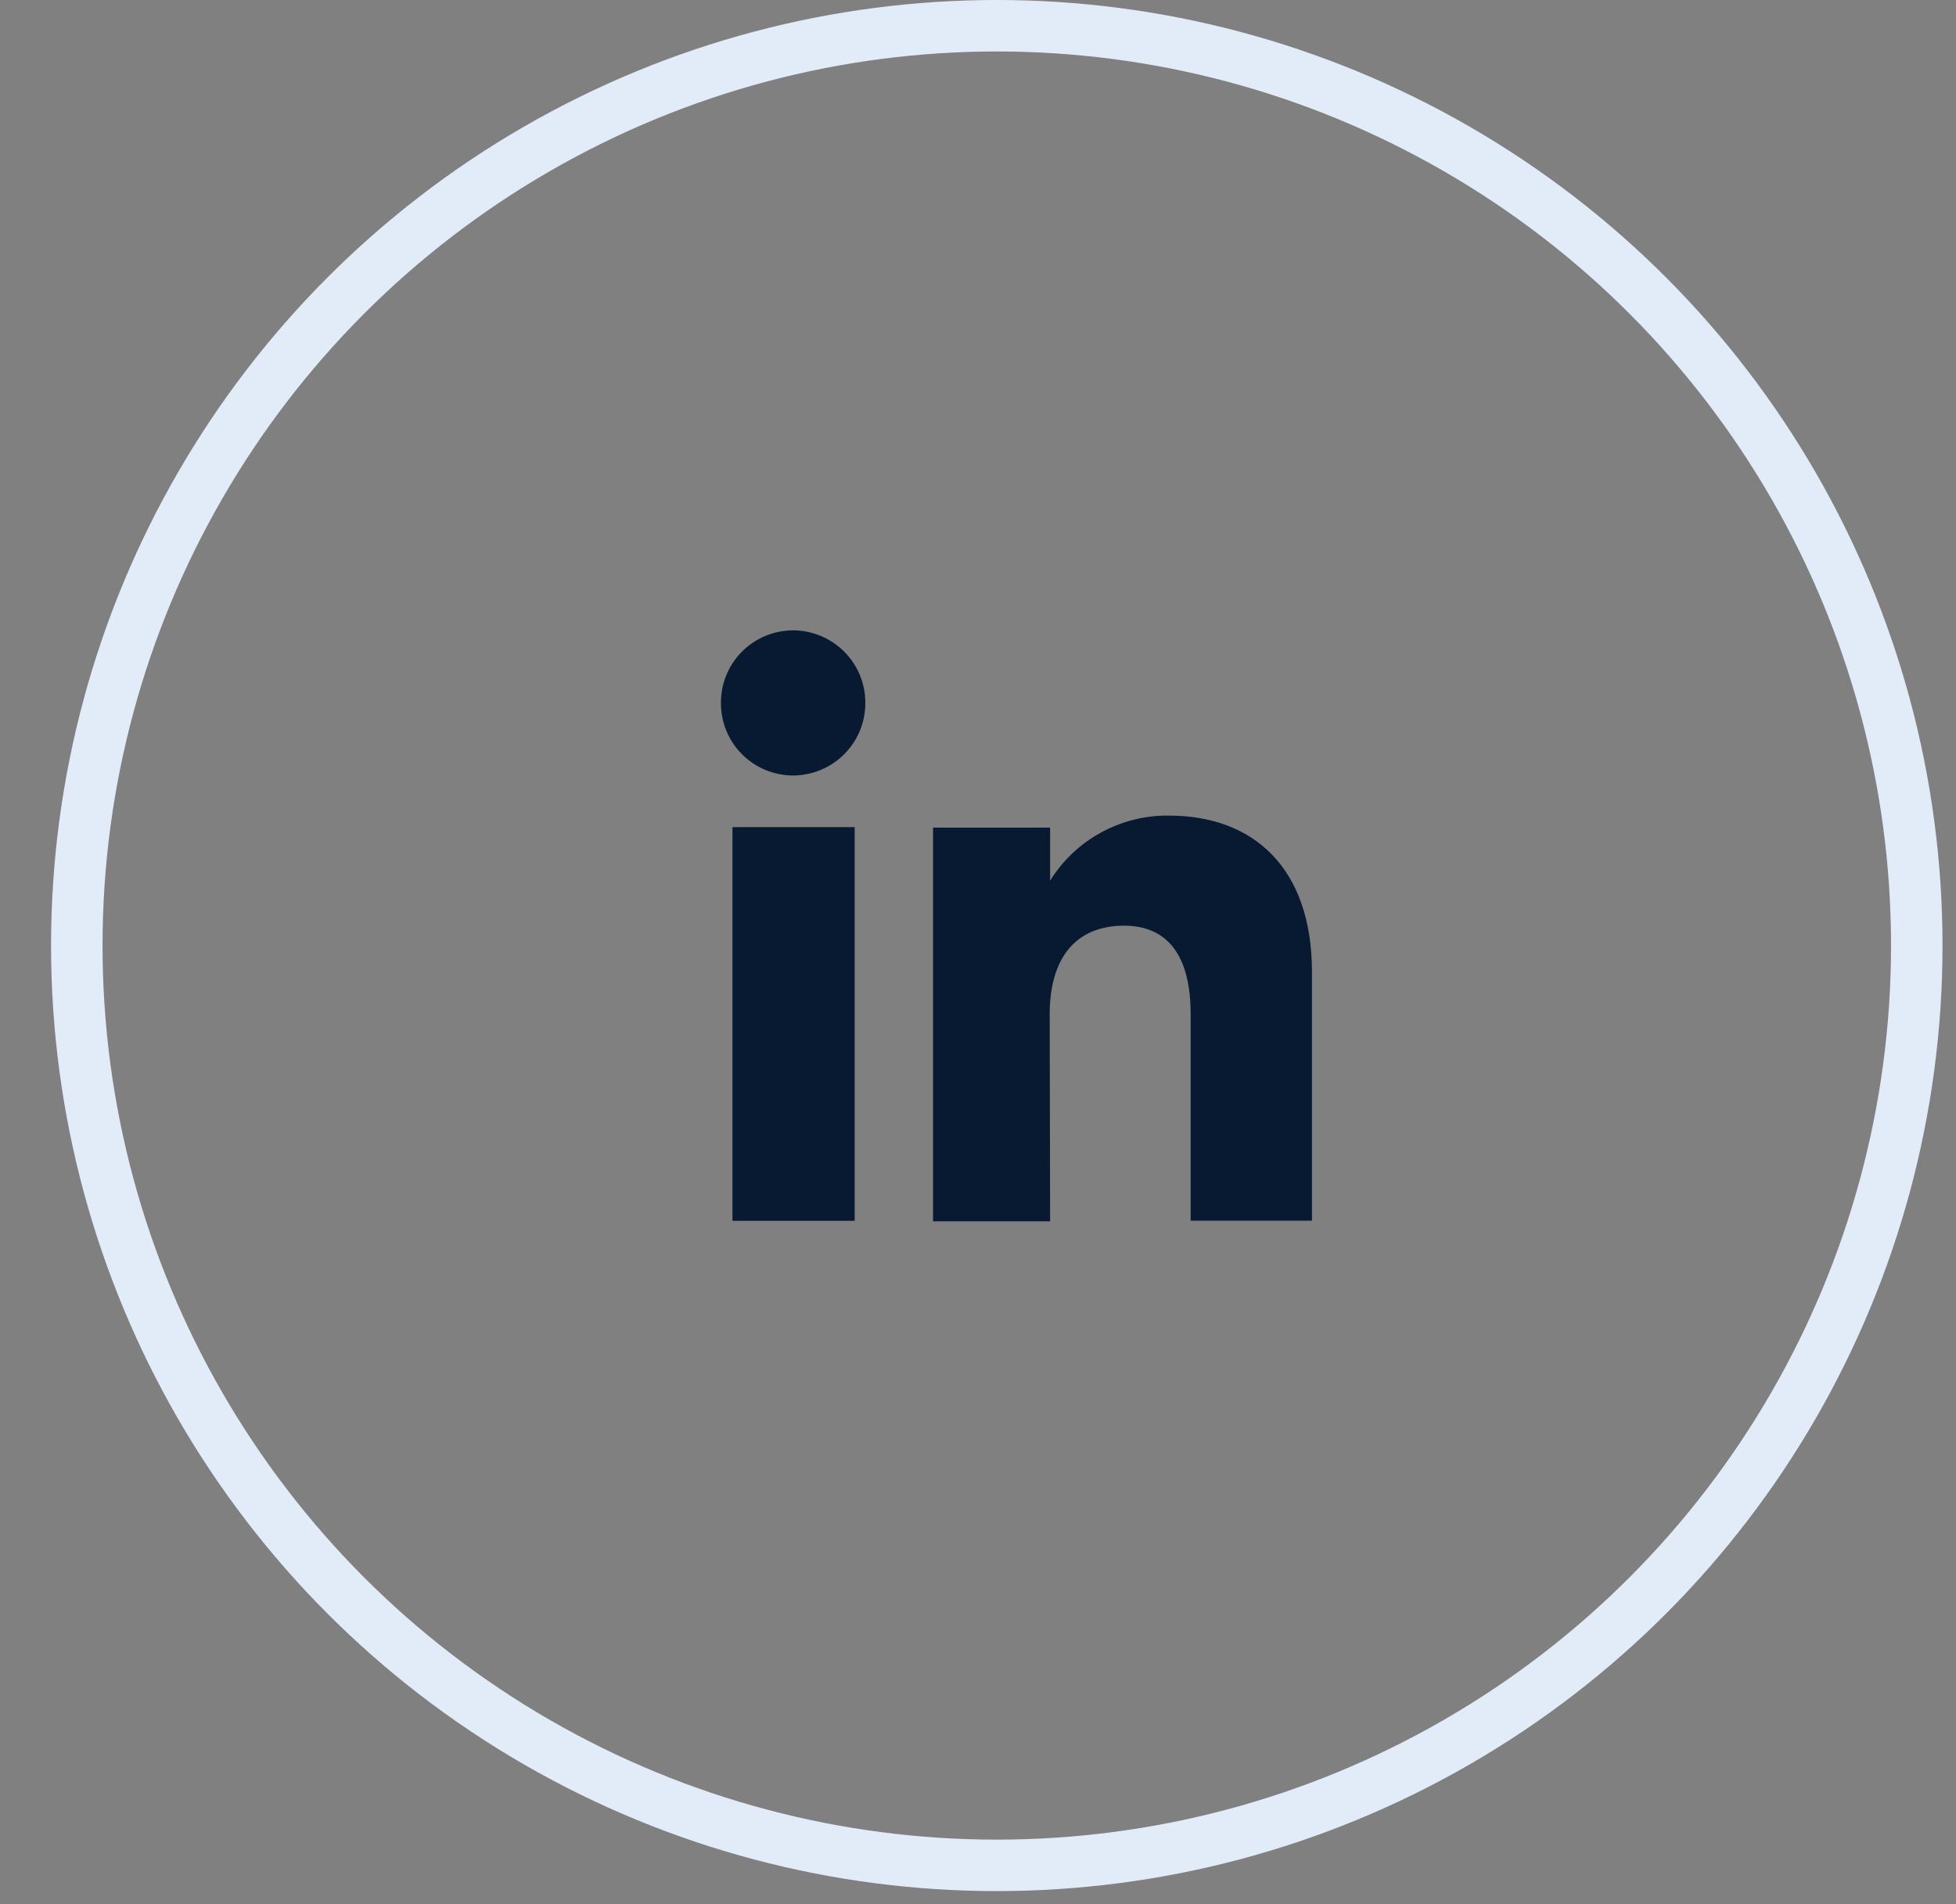 <svg xmlns="http://www.w3.org/2000/svg" width="38" height="37" viewBox="0 0 38 37" fill="none"><rect x="0" y="0" width="38" height="37" fill="#808080" stroke="none"/><path d="M16.604 16.072H14.23V23.722H16.604V16.072Z" fill="#081932"></path><path d="M15.407 15.069C15.592 15.068 15.775 15.031 15.945 14.96C16.116 14.889 16.271 14.785 16.402 14.654C16.532 14.523 16.636 14.368 16.706 14.197C16.776 14.026 16.812 13.843 16.811 13.659C16.812 13.474 16.776 13.291 16.706 13.12C16.636 12.949 16.532 12.794 16.402 12.663C16.271 12.532 16.116 12.428 15.945 12.357C15.775 12.286 15.592 12.249 15.407 12.248C15.222 12.249 15.039 12.286 14.868 12.357C14.698 12.428 14.543 12.532 14.413 12.663C14.283 12.794 14.18 12.95 14.11 13.12C14.04 13.291 14.005 13.474 14.006 13.659C14.005 13.843 14.04 14.026 14.11 14.197C14.18 14.368 14.283 14.523 14.413 14.654C14.543 14.785 14.698 14.889 14.868 14.96C15.039 15.031 15.222 15.068 15.407 15.069Z" fill="#081932"></path><path d="M20.393 19.703C20.393 18.629 20.889 17.987 21.837 17.987C22.71 17.987 23.131 18.605 23.131 19.703V23.719H25.488V18.89C25.488 16.838 24.326 15.848 22.71 15.848C22.249 15.842 21.794 15.956 21.389 16.177C20.985 16.398 20.644 16.72 20.401 17.112V16.082H18.127V23.731H20.401L20.393 19.703Z" fill="#081932"></path><circle cx="19.365" cy="18.373" r="17.873" stroke="#E2ECF8"></circle></svg>